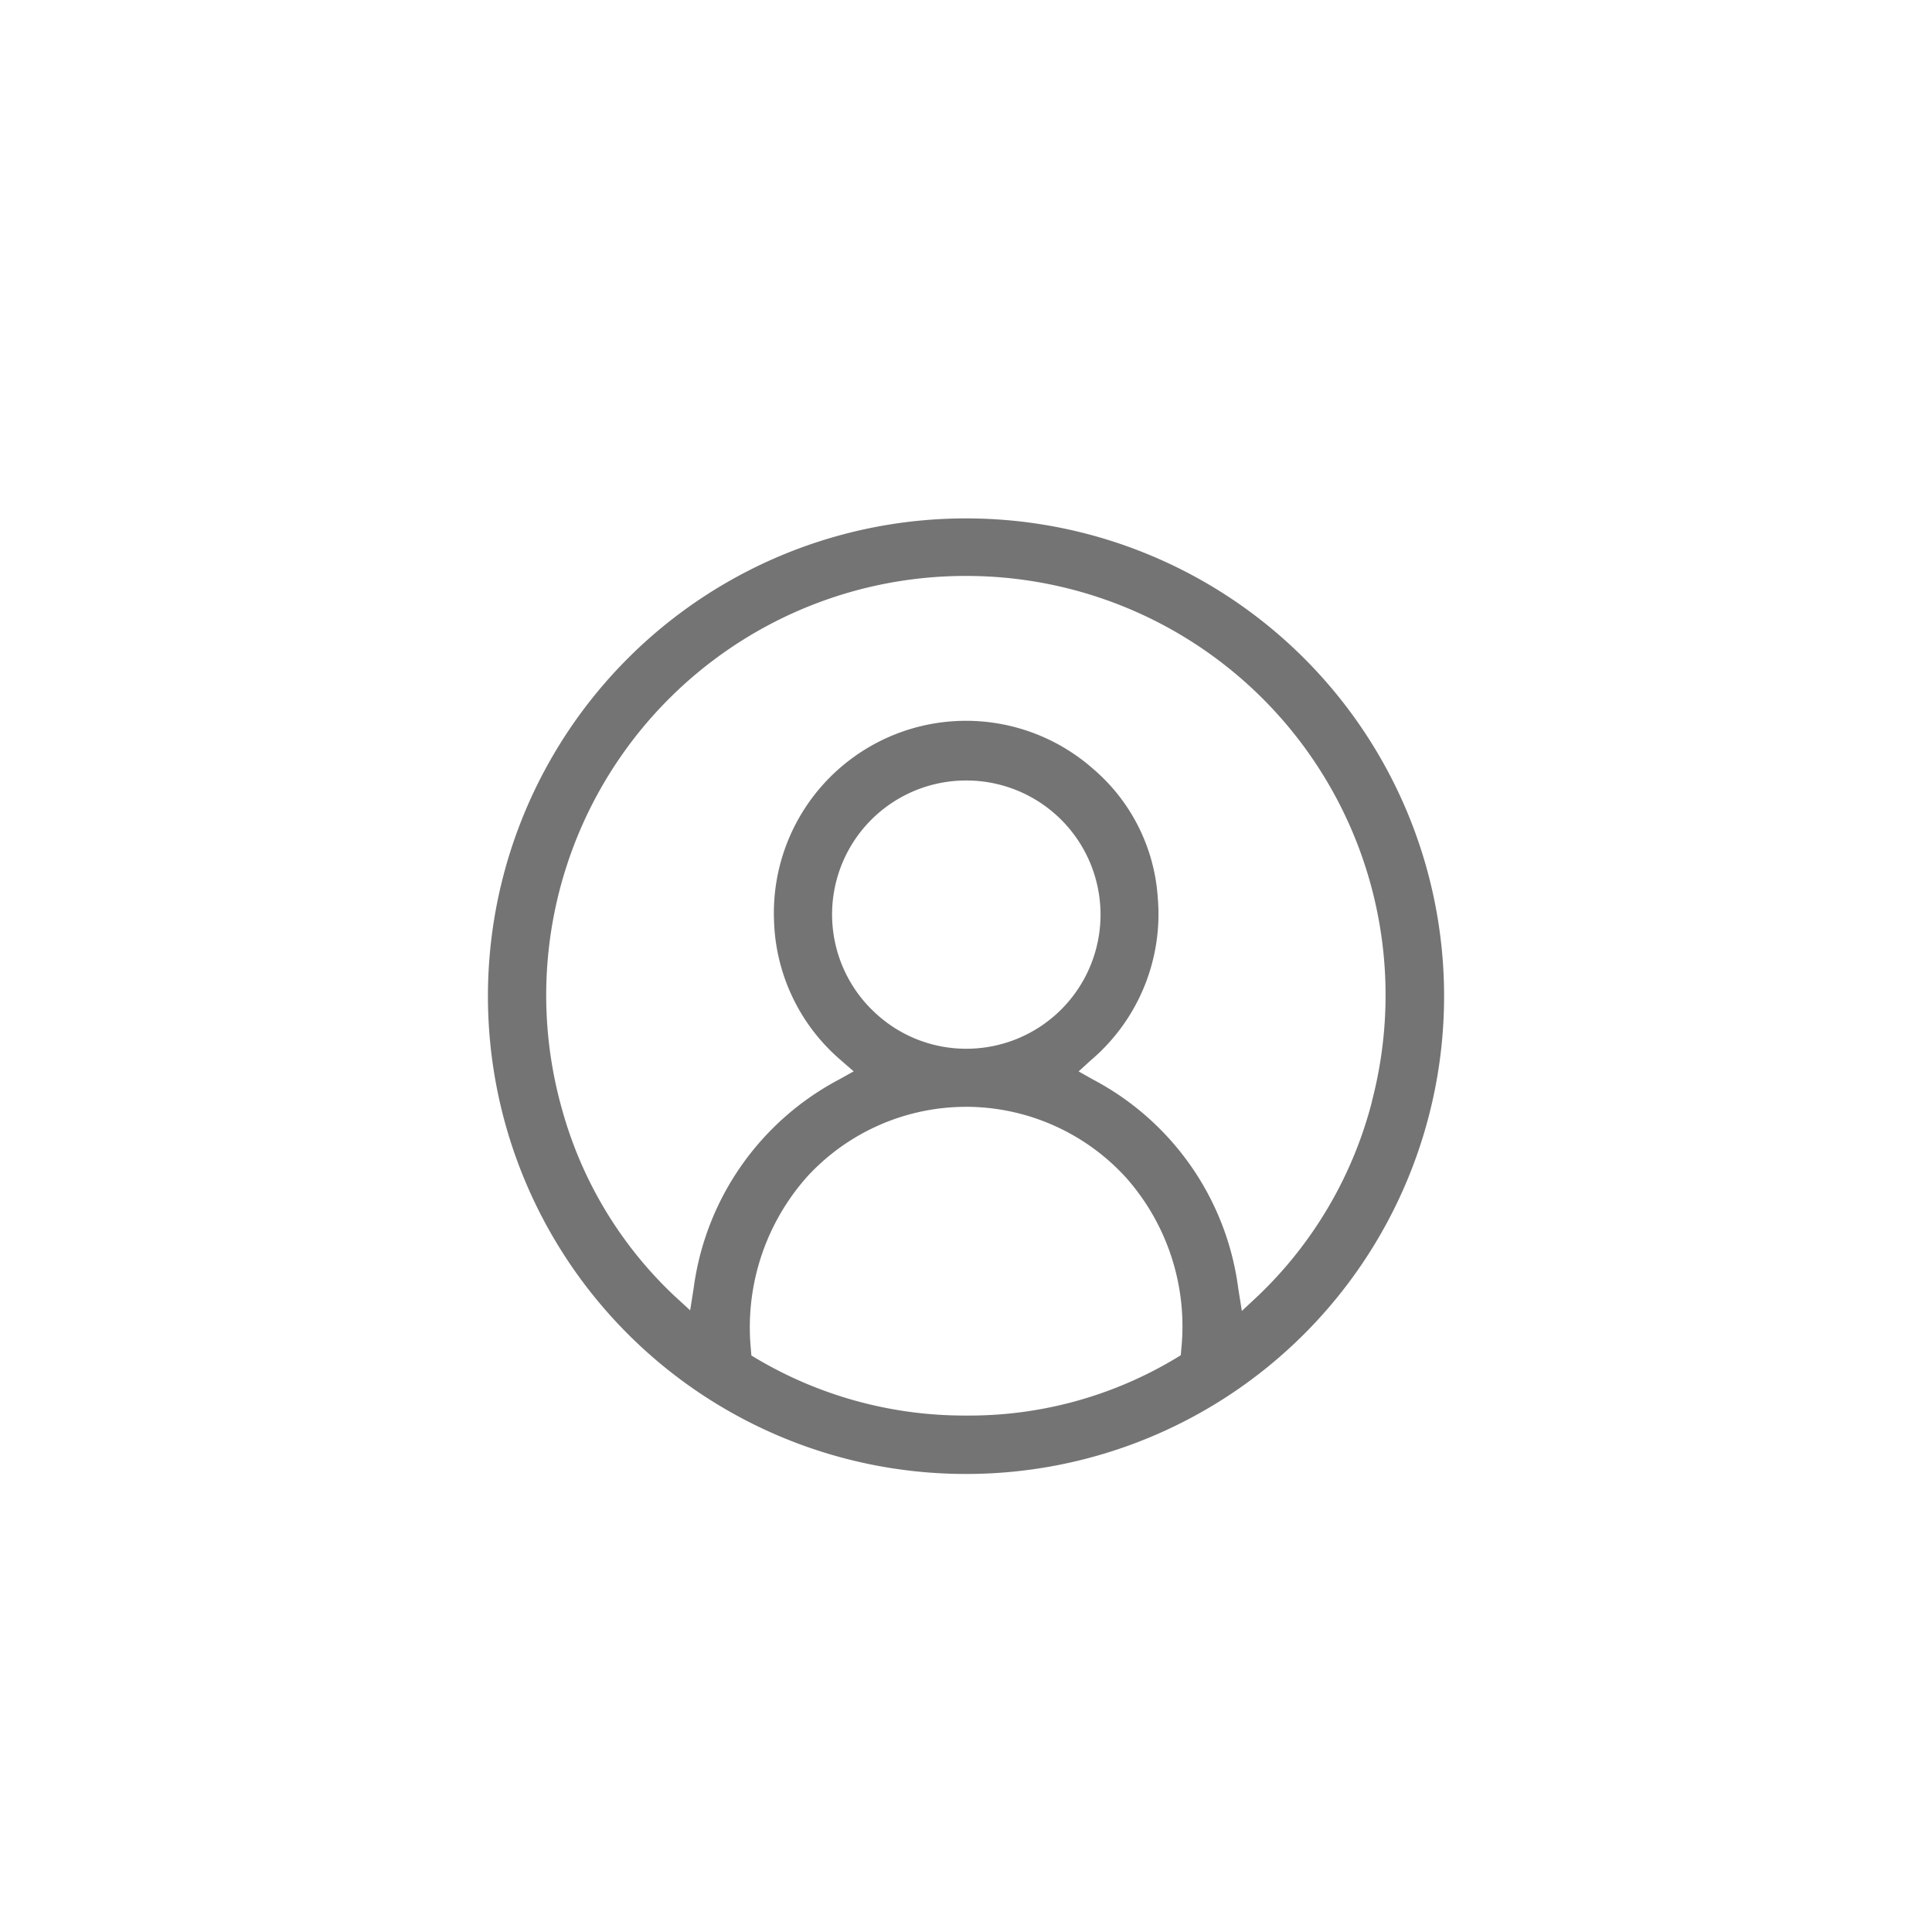 <svg xmlns="http://www.w3.org/2000/svg" xmlns:xlink="http://www.w3.org/1999/xlink" width="64" height="64" viewBox="0 0 64 64">
  <defs>
    <clipPath id="clip-Artboard_1">
      <rect width="64" height="64"/>
    </clipPath>
  </defs>
  <g id="Artboard_1" data-name="Artboard – 1" clip-path="url(#clip-Artboard_1)">
    <path id="Path_7534" data-name="Path 7534" d="M436.852,605h-.014a15.827,15.827,0,1,0-.055,31.654h.026A15.827,15.827,0,0,0,436.852,605Zm7.1,27.521-.017.2-.174.106a13.282,13.282,0,0,1-6.932,1.892,13.516,13.516,0,0,1-6.941-1.883l-.178-.107-.016-.207a7.5,7.5,0,0,1,1.894-5.749,7.154,7.154,0,0,1,5.23-2.281h.118a7.18,7.18,0,0,1,5.188,2.348,7.425,7.425,0,0,1,1.828,5.678Zm-10.264-11.26a4.437,4.437,0,0,1,3.139-7.579h.009a4.443,4.443,0,0,1-.005,8.886h0a4.411,4.411,0,0,1-3.143-1.309Zm16.584,3.04a13.572,13.572,0,0,1-3.763,6.438l-.551.515-.119-.745a9.153,9.153,0,0,0-4.806-6.918l-.483-.272.41-.373a6.35,6.35,0,0,0,2.211-5.4,6.14,6.14,0,0,0-2.131-4.242,6.365,6.365,0,0,0-10.58,5,6.326,6.326,0,0,0,2.21,4.64l.429.373-.5.279a9.175,9.175,0,0,0-4.8,6.9l-.117.738-.55-.506a13.368,13.368,0,0,1-3.689-6.136,13.889,13.889,0,0,1,12.829-17.676c.176-.007.355-.01.531-.01a13.886,13.886,0,0,1,13.464,17.4Z" transform="translate(-404.82 -587.827)" fill="#747474"/>
  </g>
</svg>
